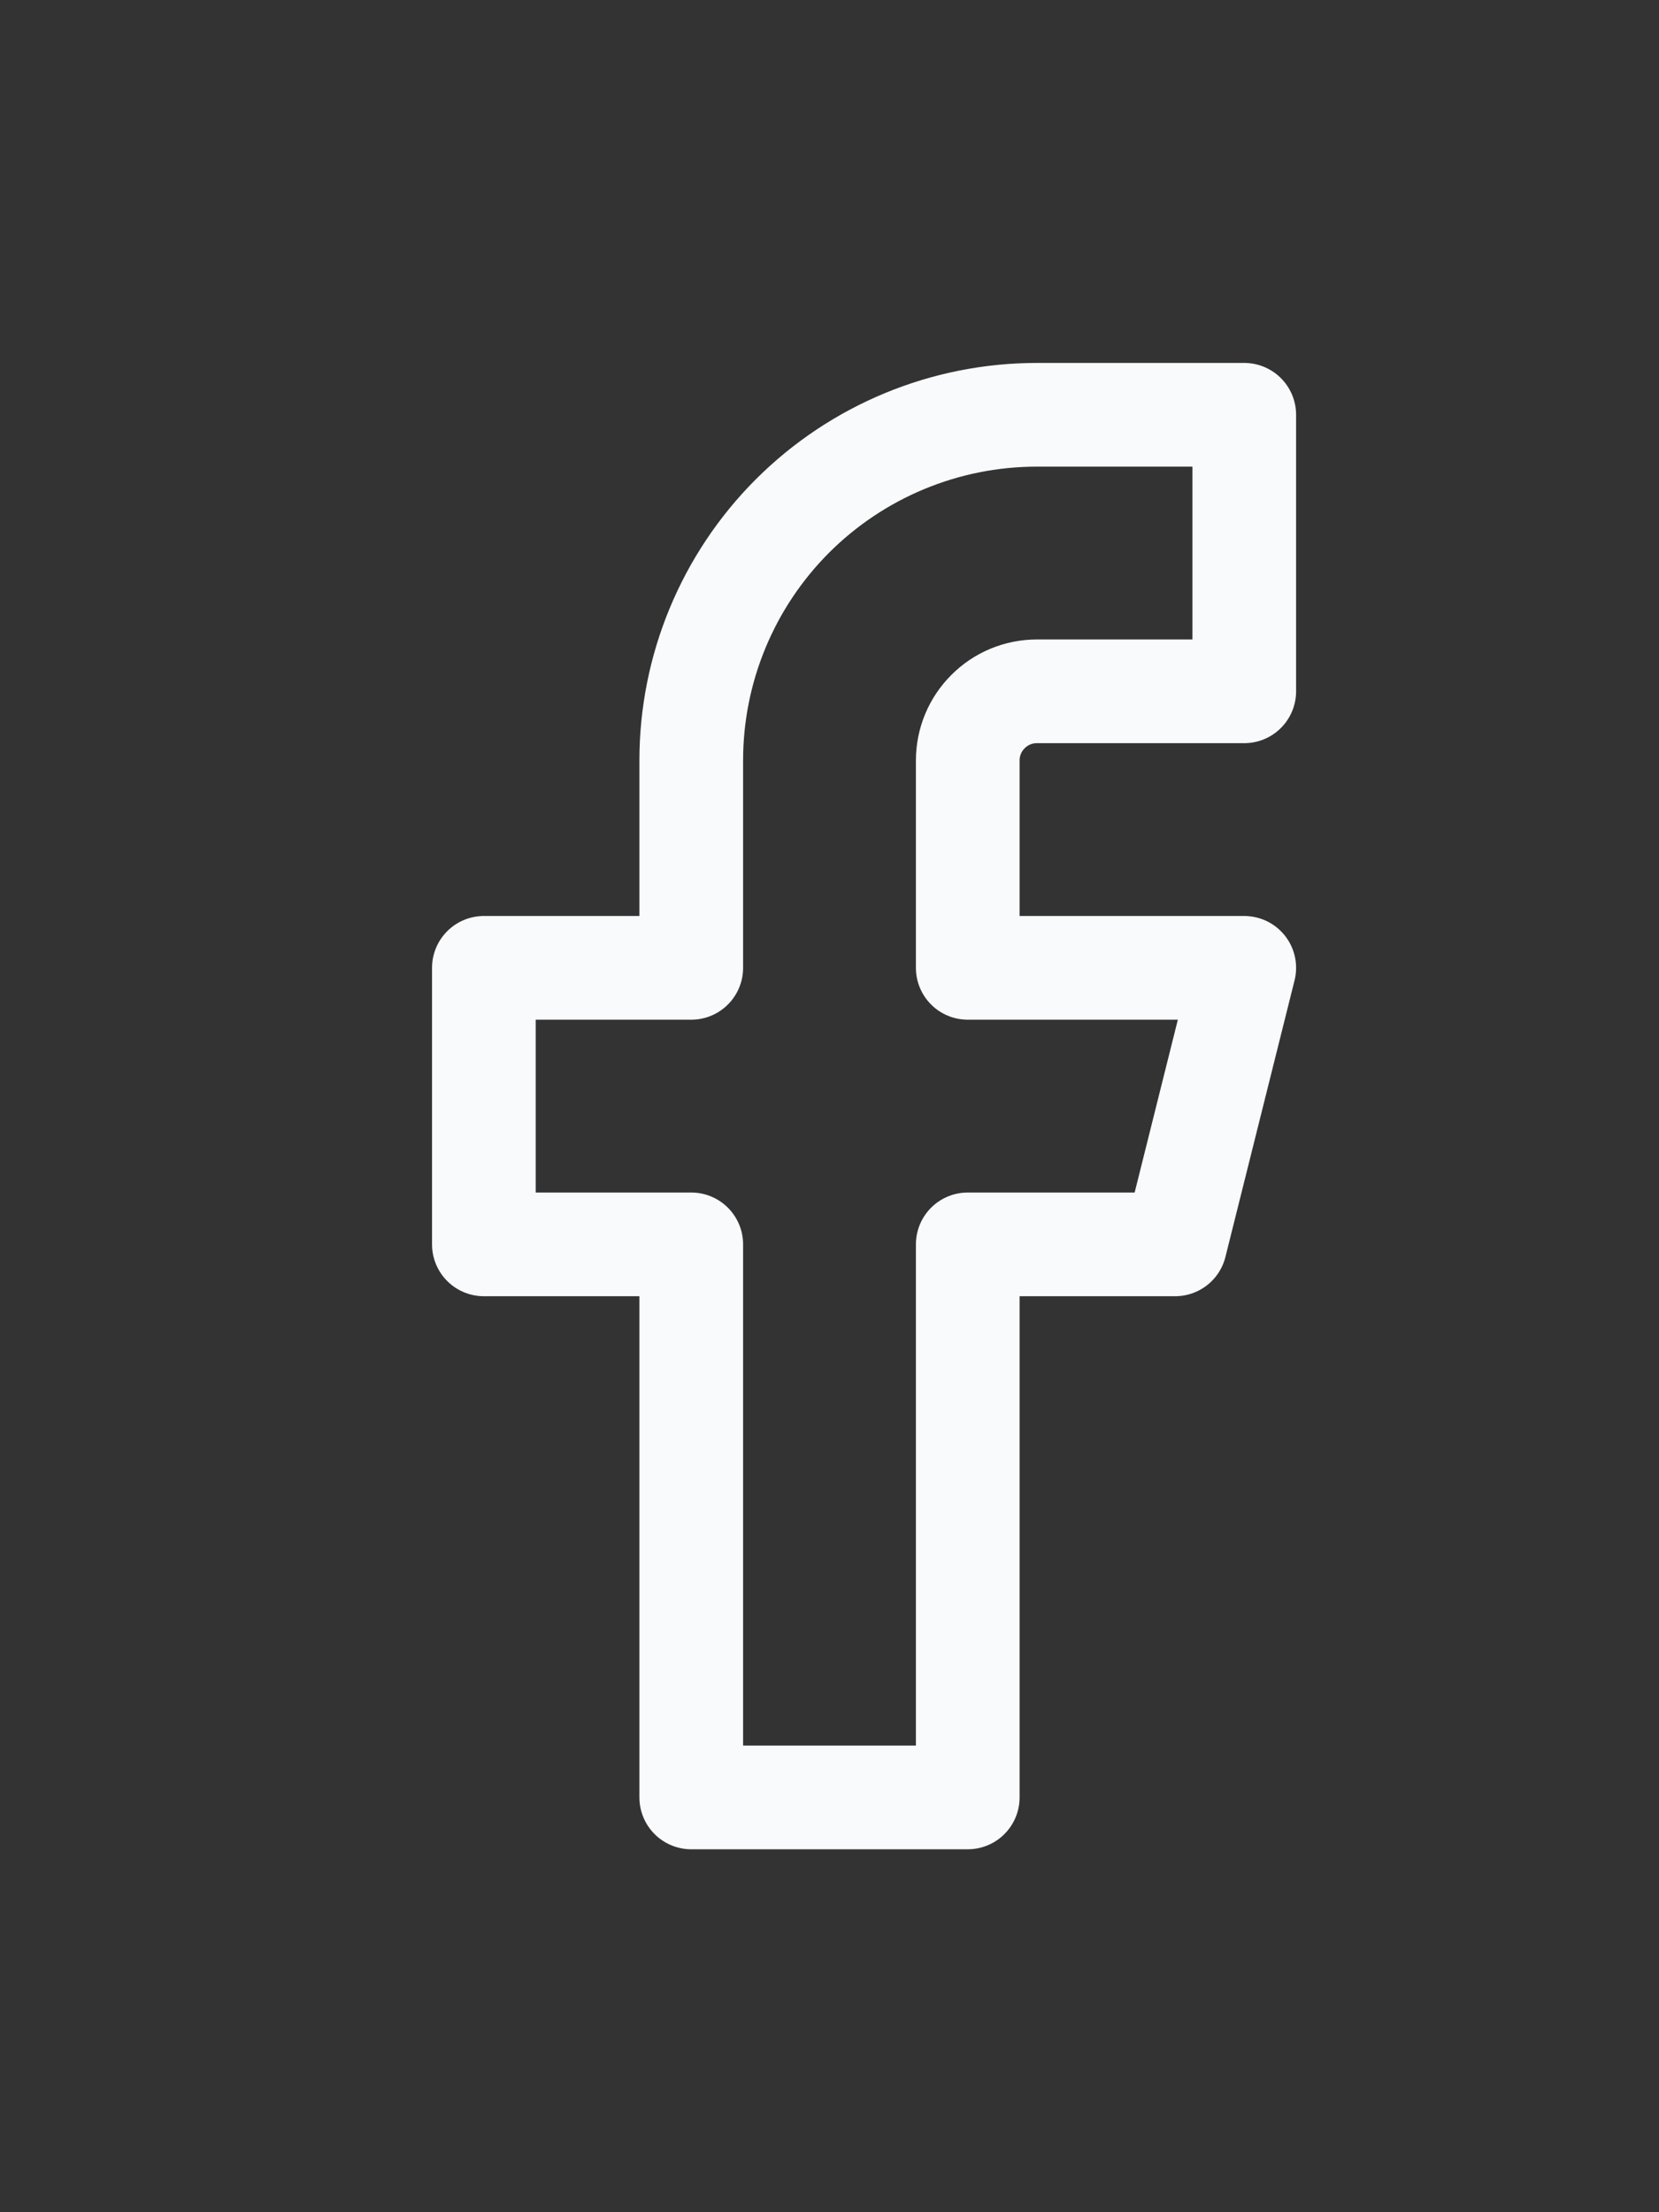 <svg width="18" height="24" viewBox="0 0 18 24" fill="none" xmlns="http://www.w3.org/2000/svg">
<rect x="0" y="0" width="18" height="24" fill="#333333" stroke="none"/>
<path d="M13.5 4.5H11.25C10.255 4.5 9.302 4.895 8.598 5.598C7.895 6.302 7.5 7.255 7.5 8.25V10.5H5.25V13.5H7.5V19.5H10.5V13.5H12.75L13.5 10.5H10.5V8.25C10.5 8.051 10.579 7.86 10.72 7.72C10.86 7.579 11.051 7.5 11.25 7.5H13.5V4.5Z" stroke="#F8FAFC" stroke-width="1.125" stroke-linecap="round" stroke-linejoin="round"/>
</svg>
